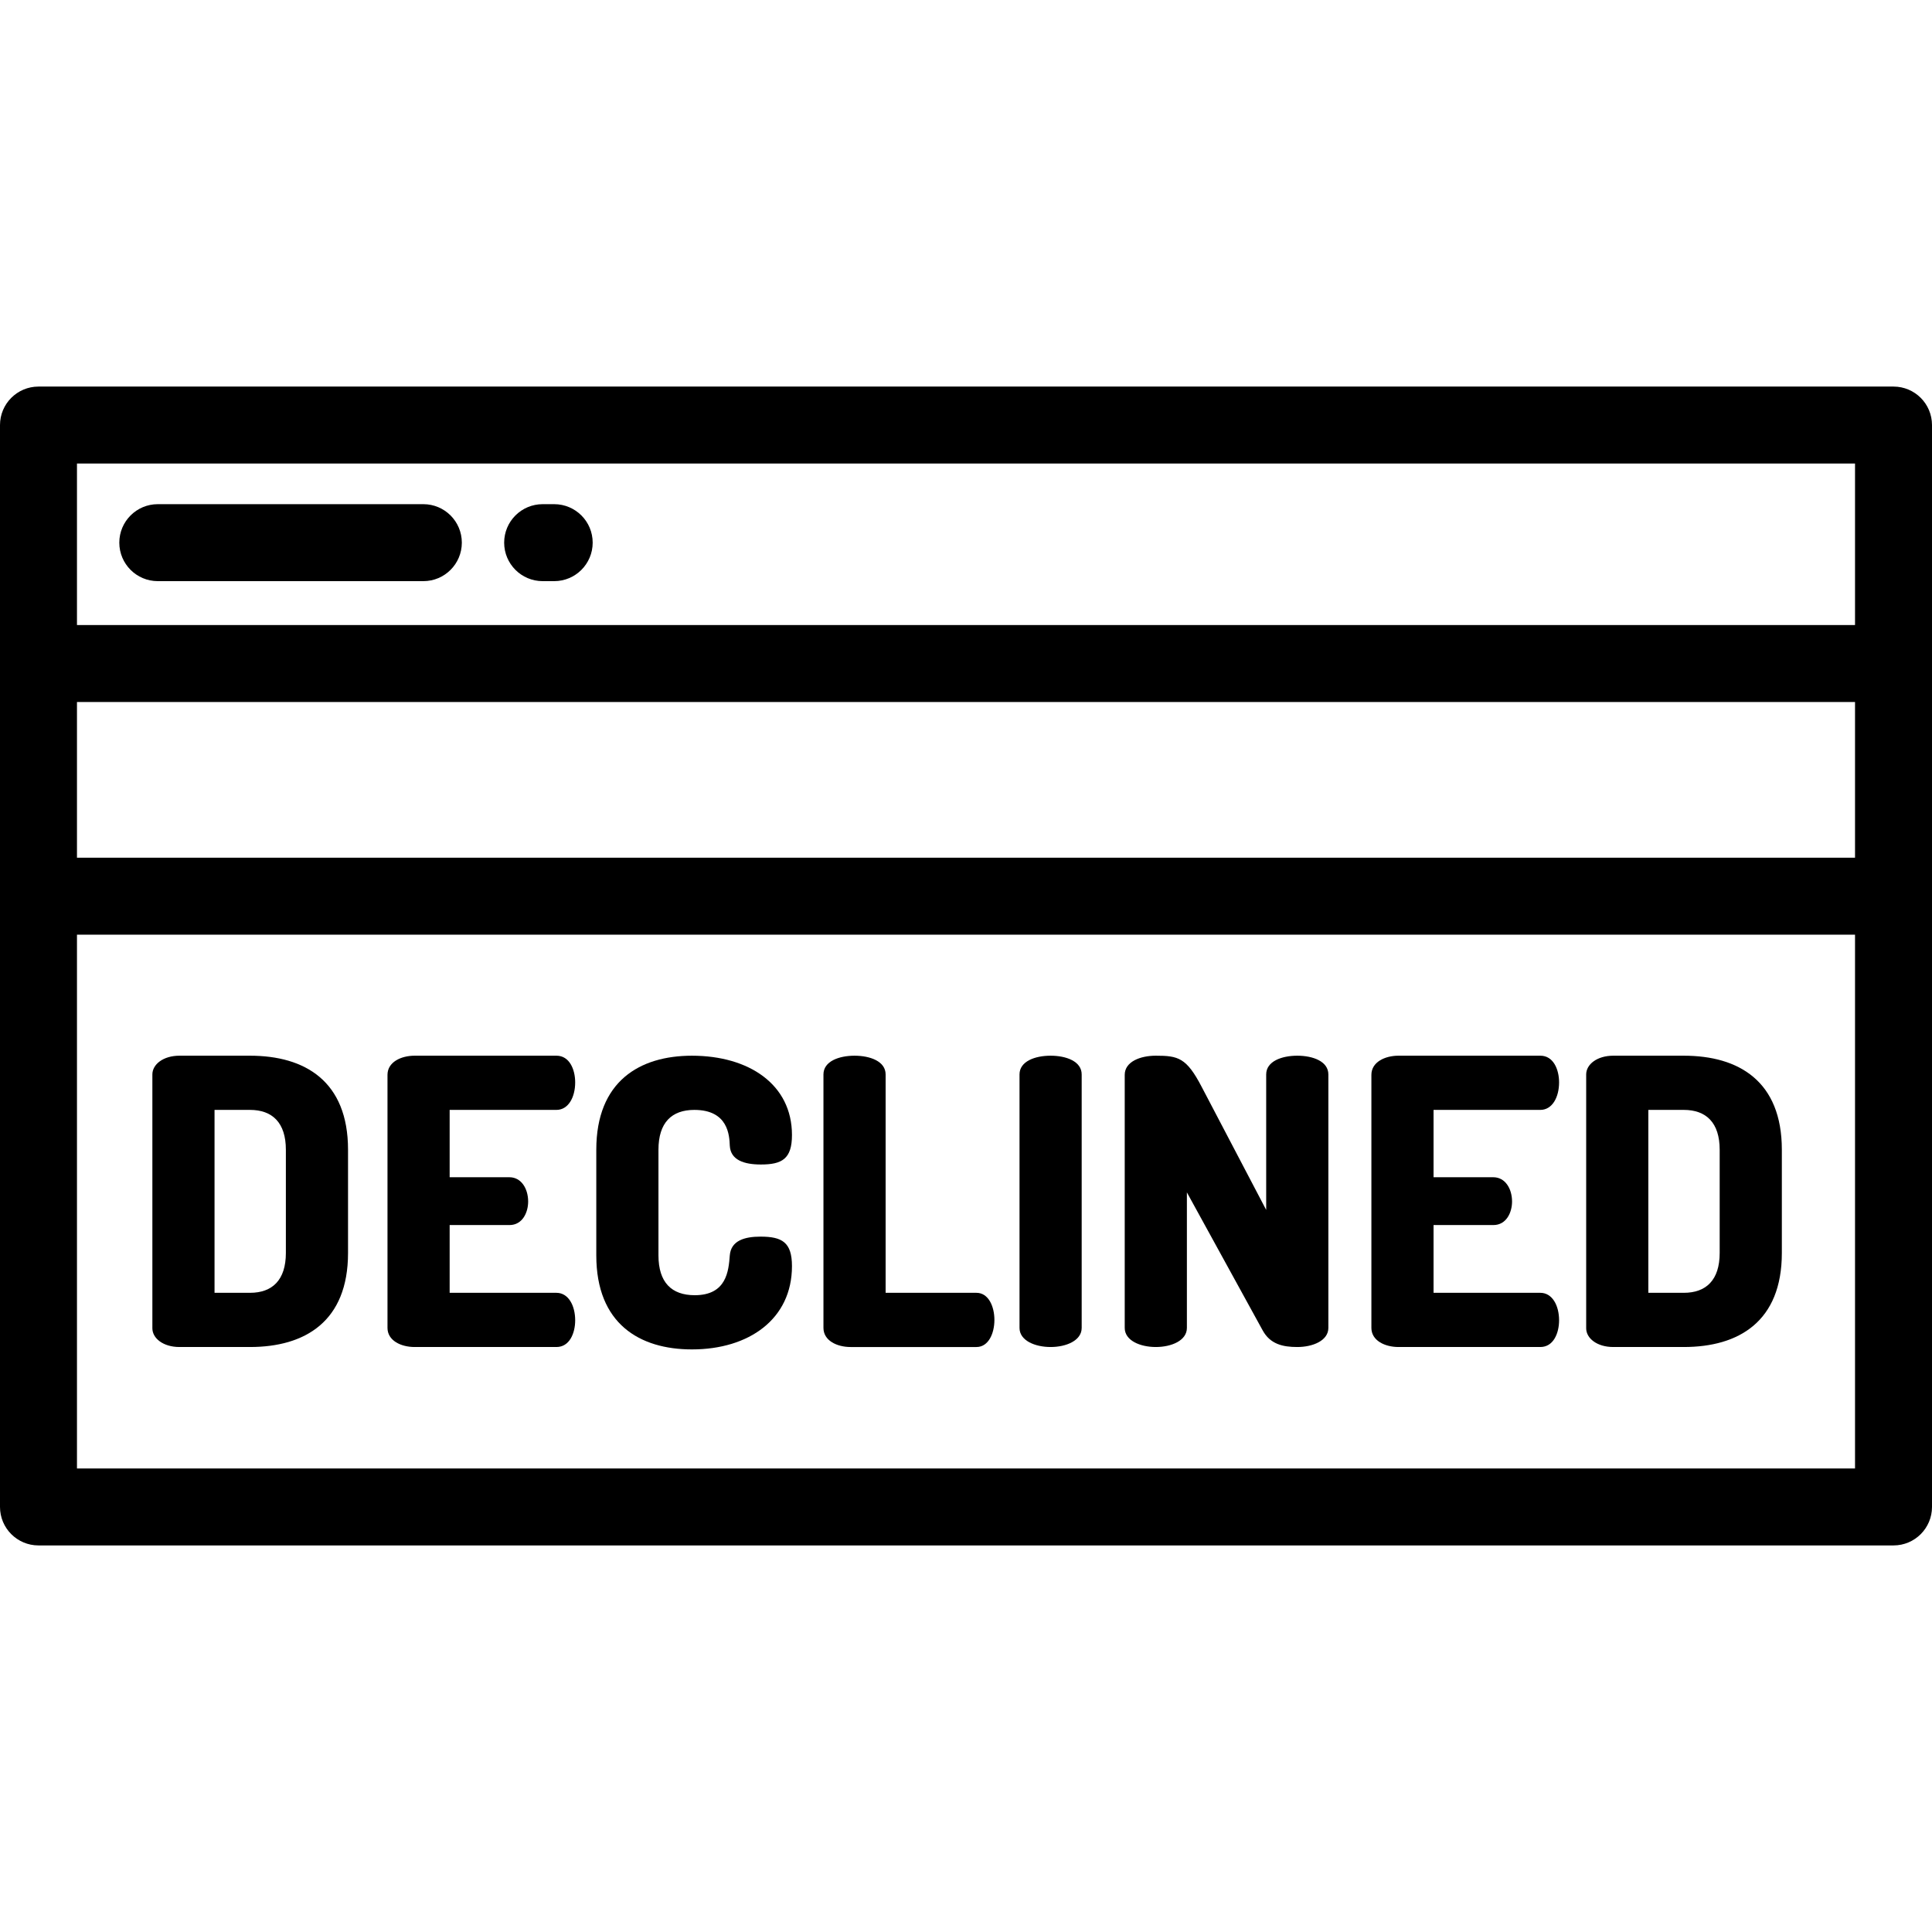 <?xml version="1.0" encoding="iso-8859-1"?>
<!-- Uploaded to: SVG Repo, www.svgrepo.com, Generator: SVG Repo Mixer Tools -->
<svg fill="#000000" height="800px" width="800px" version="1.1" id="Layer_1" xmlns="http://www.w3.org/2000/svg" xmlns:xlink="http://www.w3.org/1999/xlink" 
	 viewBox="0 0 512 512" xml:space="preserve">
<g>
	<g>
		<path d="M501.801,102.446H10.199C4.567,102.446,0,107.013,0,112.645v286.71c0,5.632,4.567,10.199,10.199,10.199h491.602
			c5.632,0,10.199-4.567,10.199-10.199v-286.71C512,107.013,507.433,102.446,501.801,102.446z M491.602,389.156H20.398V247.703
			h471.203V389.156z M491.602,227.304H20.398v-41.26h471.203V227.304z M491.602,165.645H20.398v-42.801h471.203V165.645z"/>
	</g>
</g>
<g>
	<g>
		<path d="M66.253,279.772H47.561c-4.33,0-7.181,2.323-7.181,4.964v67.273c0,2.64,2.852,4.963,7.181,4.963h18.692
			c14.575,0,25.98-6.759,25.98-24.924v-27.352C92.233,286.531,80.828,279.772,66.253,279.772z M75.758,332.048
			c0,7.181-3.591,10.56-9.505,10.56h-9.399v-48.474h9.399c5.915,0,9.505,3.379,9.505,10.561V332.048z"/>
	</g>
</g>
<g>
	<g>
		<path d="M147.466,342.609h-28.303v-17.955h15.84c3.485,0,4.964-3.379,4.964-6.23c0-3.379-1.796-6.442-4.964-6.442h-15.84v-17.849
			h28.303v0.001c3.168,0,4.963-3.379,4.963-7.287c0-3.379-1.478-7.076-4.963-7.076H109.87c-3.591,0-7.181,1.69-7.181,5.07v67.061
			c0,3.38,3.591,5.07,7.181,5.07h37.596c3.485,0,4.963-3.696,4.963-7.076C152.429,345.989,150.634,342.609,147.466,342.609z"/>
	</g>
</g>
<g>
	<g>
		<path d="M201.536,327.719c-4.224,0-7.815,1.057-8.132,4.964c-0.317,4.118-0.844,10.56-9.294,10.56
			c-6.126,0-9.611-3.379-9.611-10.56v-27.986c0.001-7.183,3.486-10.562,9.506-10.562c8.977,0,9.294,6.759,9.4,9.505
			c0.211,3.802,3.802,4.964,8.237,4.964c5.597,0,8.238-1.479,8.238-7.816c0-13.412-11.407-21.015-26.508-21.015
			c-13.834,0-25.347,6.759-25.347,24.925v27.986c0,18.165,11.512,24.924,25.347,24.924c15.102,0,26.508-8.026,26.508-22.072
			C209.88,329.198,207.24,327.719,201.536,327.719z"/>
	</g>
</g>
<g>
	<g>
		<path d="M258.777,342.61h-24.078v-57.873c0-3.485-4.119-4.964-8.238-4.964c-4.118,0-8.237,1.479-8.237,4.964v67.166
			c0,3.38,3.591,5.07,7.181,5.07h33.373c3.168,0,4.752-3.591,4.752-7.181C263.53,346.201,261.945,342.61,258.777,342.61z"/>
	</g>
</g>
<g>
	<g>
		<path d="M278.419,279.772c-4.118,0-8.237,1.479-8.237,4.964v67.166c0,3.38,4.118,5.07,8.237,5.07c4.118,0,8.238-1.689,8.238-5.07
			v-67.166C286.658,281.251,282.538,279.772,278.419,279.772z"/>
	</g>
</g>
<g>
	<g>
		<path d="M343.79,279.772c-4.118,0-8.237,1.479-8.237,4.964v35.906l-17.108-32.632c-4.013-7.711-6.231-8.238-12.145-8.238
			c-4.118,0-8.237,1.585-8.237,5.07v67.061c0,3.38,4.118,5.07,8.237,5.07c4.118,0,8.238-1.689,8.238-5.07v-35.906l20.066,36.541
			c2.006,3.696,5.385,4.436,9.187,4.436c4.118,0,8.238-1.689,8.238-5.07v-67.166C352.028,281.251,347.908,279.772,343.79,279.772z"
			/>
	</g>
</g>
<g>
	<g>
		<path d="M408.21,342.609h-28.303v-17.955h15.84c3.485,0,4.964-3.379,4.964-6.23c0-3.379-1.796-6.442-4.964-6.442h-15.84v-17.849
			h28.303v0.001c3.168,0,4.963-3.379,4.963-7.287c0-3.379-1.478-7.076-4.963-7.076h-37.596c-3.591,0-7.181,1.69-7.181,5.07v67.061
			c0,3.38,3.591,5.07,7.181,5.07h37.596c3.485,0,4.963-3.696,4.963-7.076C413.173,345.989,411.378,342.609,408.21,342.609z"/>
	</g>
</g>
<g>
	<g>
		<path d="M446.227,279.772h-18.692c-4.33,0-7.181,2.323-7.181,4.964v67.273c0,2.64,2.852,4.963,7.181,4.963h18.692
			c14.575,0,25.98-6.759,25.98-24.924v-27.352C472.207,286.531,460.802,279.772,446.227,279.772z M455.732,332.048
			c0,7.181-3.591,10.56-9.505,10.56h-9.399v-48.474h9.399c5.915,0,9.505,3.379,9.505,10.561V332.048z"/>
	</g>
</g>
<g>
	<g>
		<path d="M112.19,133.61H41.816c-5.632,0-10.199,4.567-10.199,10.199s4.567,10.199,10.199,10.199h70.375
			c5.632,0,10.199-4.567,10.199-10.199S117.822,133.61,112.19,133.61z"/>
	</g>
</g>
<g>
	<g>
		<path d="M146.867,133.61h-3.06c-5.632,0-10.199,4.567-10.199,10.199s4.567,10.199,10.199,10.199h3.06
			c5.632,0,10.199-4.567,10.199-10.199S152.5,133.61,146.867,133.61z"/>
	</g>
</g>
</svg>